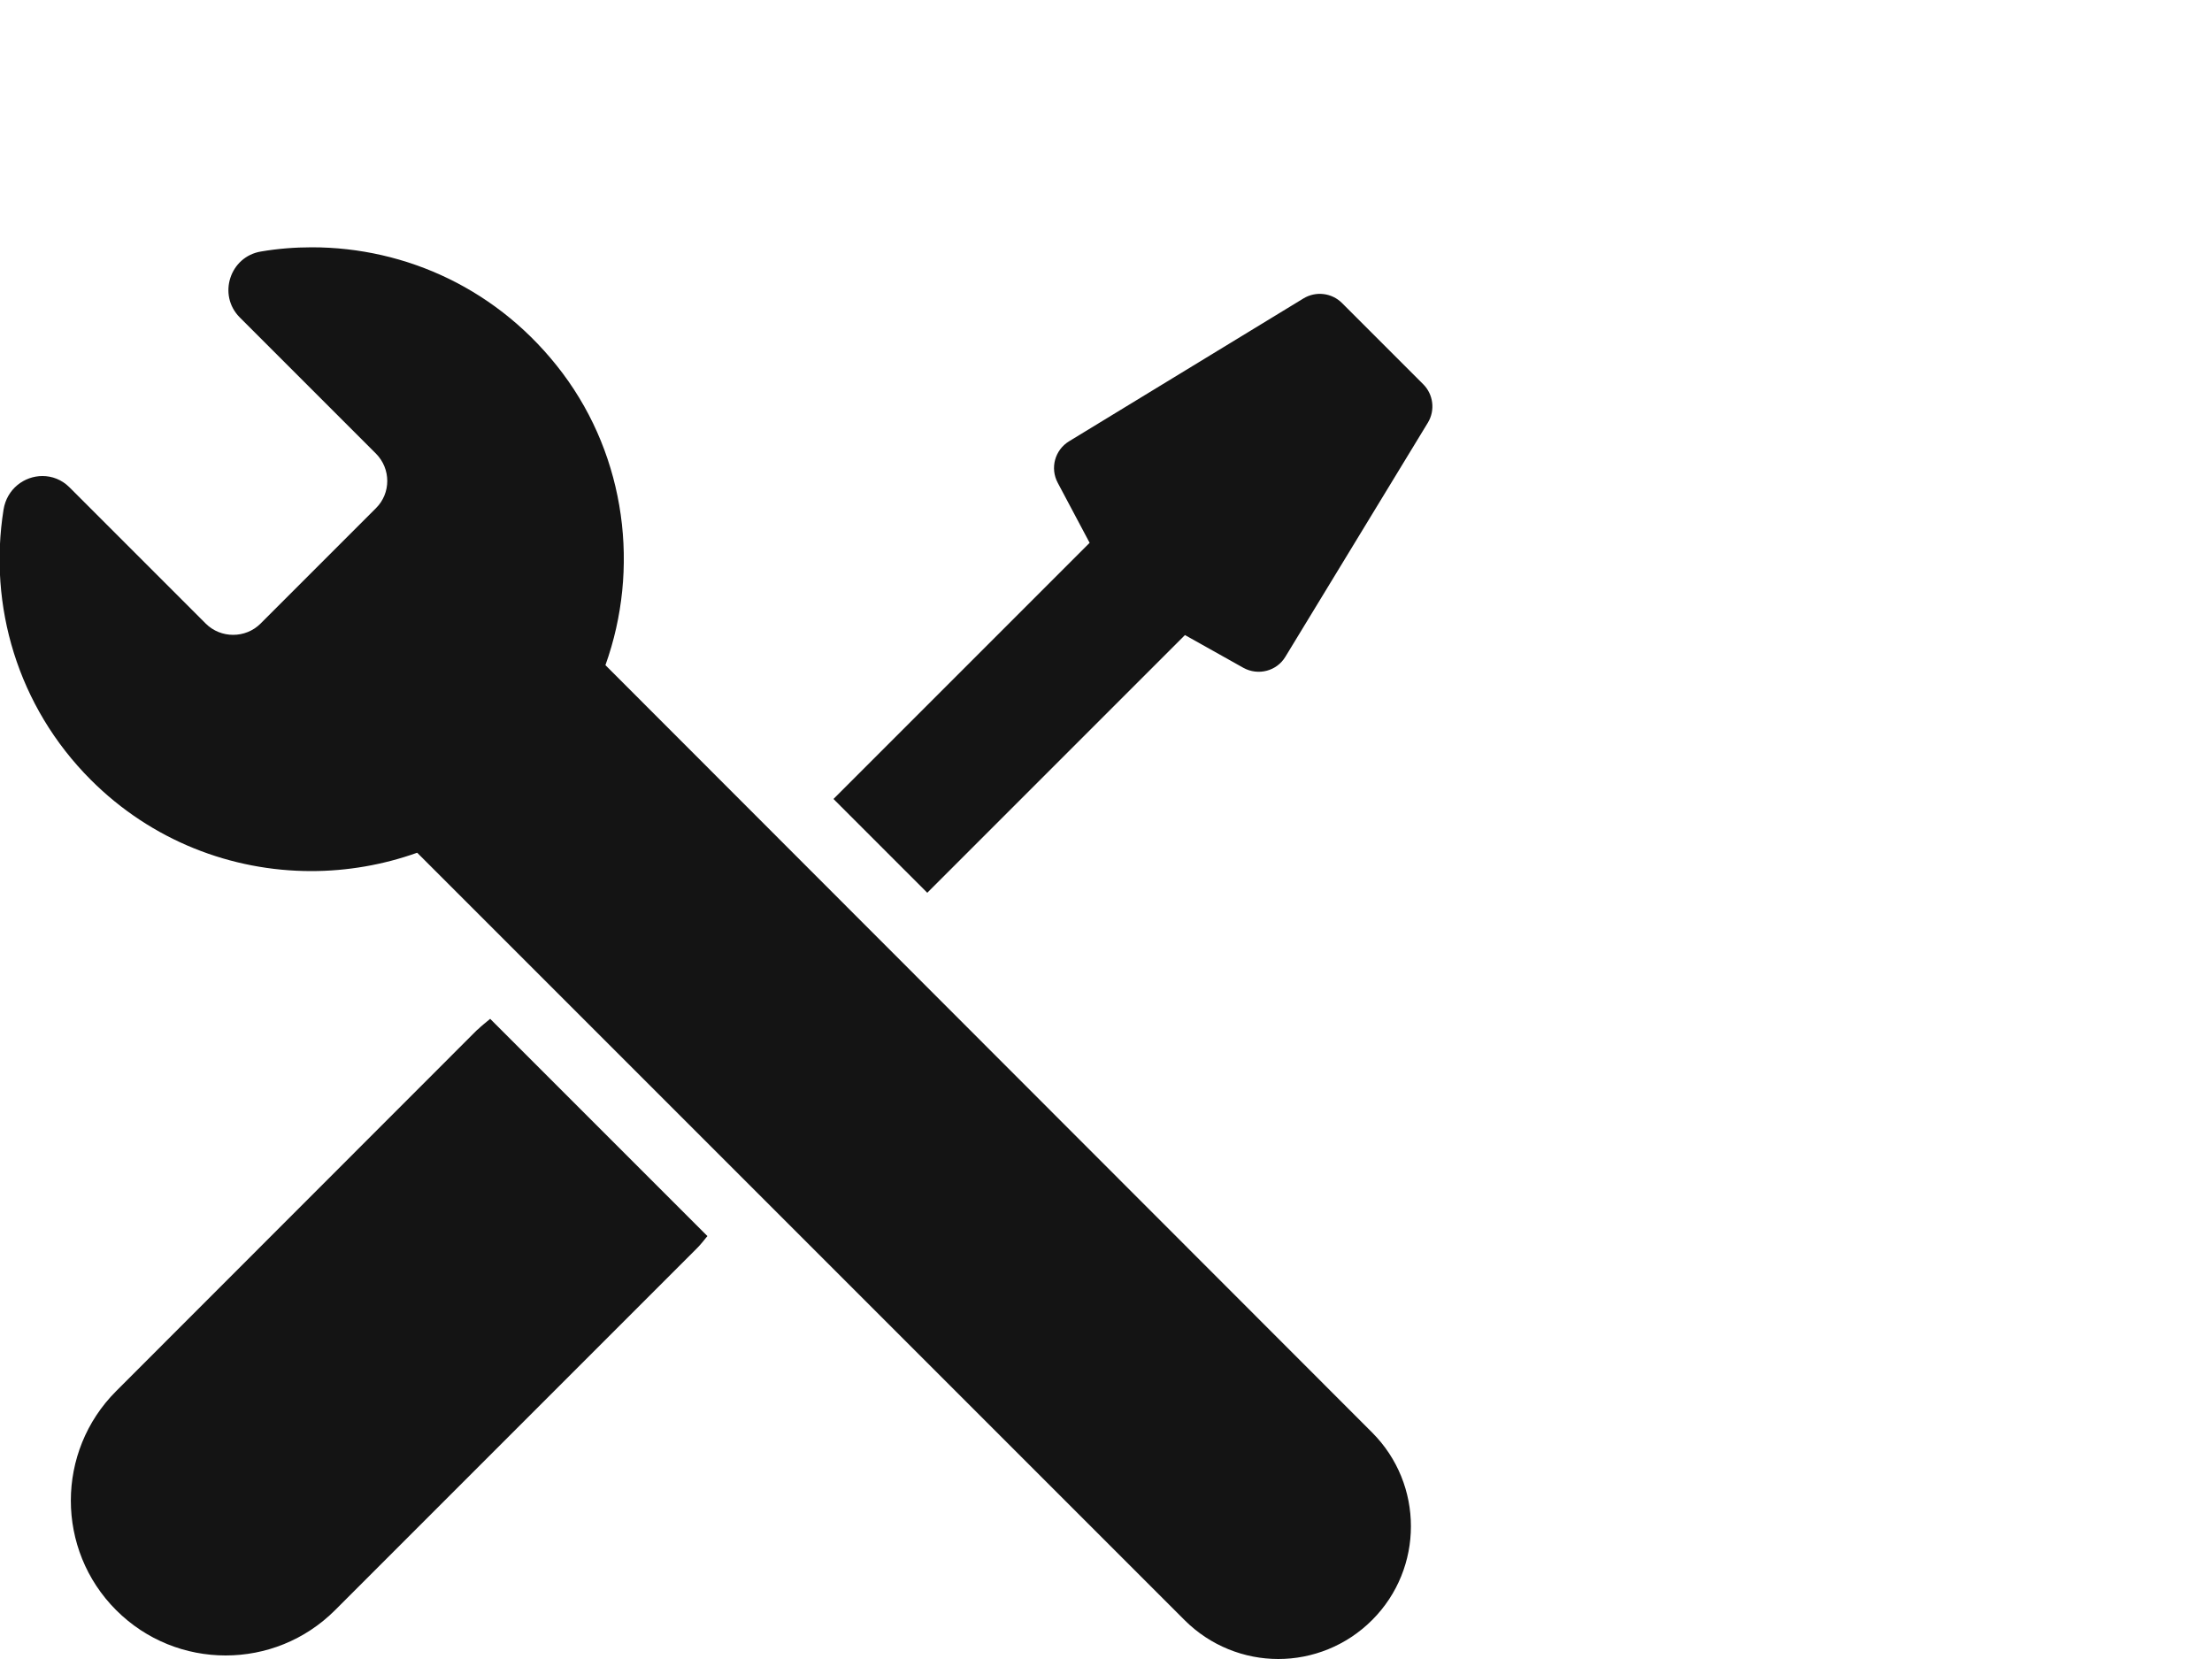 <?xml version="1.0" encoding="UTF-8"?>
<svg id="Ebene_1" data-name="Ebene 1" xmlns="http://www.w3.org/2000/svg" width="100" height="75" viewBox="0 0 100 75">
  <defs>
    <style>
      .cls-1 {
        fill: #141414;
        stroke-width: 0px;
      }
    </style>
  </defs>
  <path class="cls-1" d="M27.37,30.07c1.56-4.35.93-9.37-1.93-13.19-2.85-3.8-7.09-5.7-11.34-5.7-.77,0-1.54.06-2.3.19-1.41.23-1.97,1.97-.96,2.98l6.15,6.15c.69.69.69,1.8,0,2.48l-5.21,5.21c-.34.34-.79.51-1.24.51s-.9-.17-1.24-.51l-6.16-6.16c-.35-.35-.79-.51-1.22-.51-.82,0-1.61.58-1.76,1.52-.69,4.32.62,8.89,3.95,12.22,2.75,2.75,6.36,4.12,9.96,4.12,1.62,0,3.25-.28,4.79-.83l34.69,34.69c1.17,1.17,2.71,1.76,4.24,1.76s3.07-.59,4.24-1.76c2.34-2.34,2.34-6.14,0-8.48L27.37,30.07ZM21.58,46.55L5.25,62.89c-2.73,2.73-2.73,7.17,0,9.9,1.37,1.37,3.16,2.05,4.95,2.05s3.58-.68,4.95-2.05l16.34-16.34c.18-.18.33-.37.49-.57l-9.82-9.82c-.19.16-.39.31-.57.49ZM64.34,17.37l-3.67-3.67c-.46-.46-1.18-.55-1.74-.21l-10.6,6.46c-.64.39-.87,1.21-.51,1.88l1.44,2.71-11.58,11.58,4.24,4.24,11.65-11.65,2.64,1.48c.67.37,1.51.15,1.9-.5l6.44-10.58c.34-.56.25-1.28-.21-1.74Z"/>
</svg>